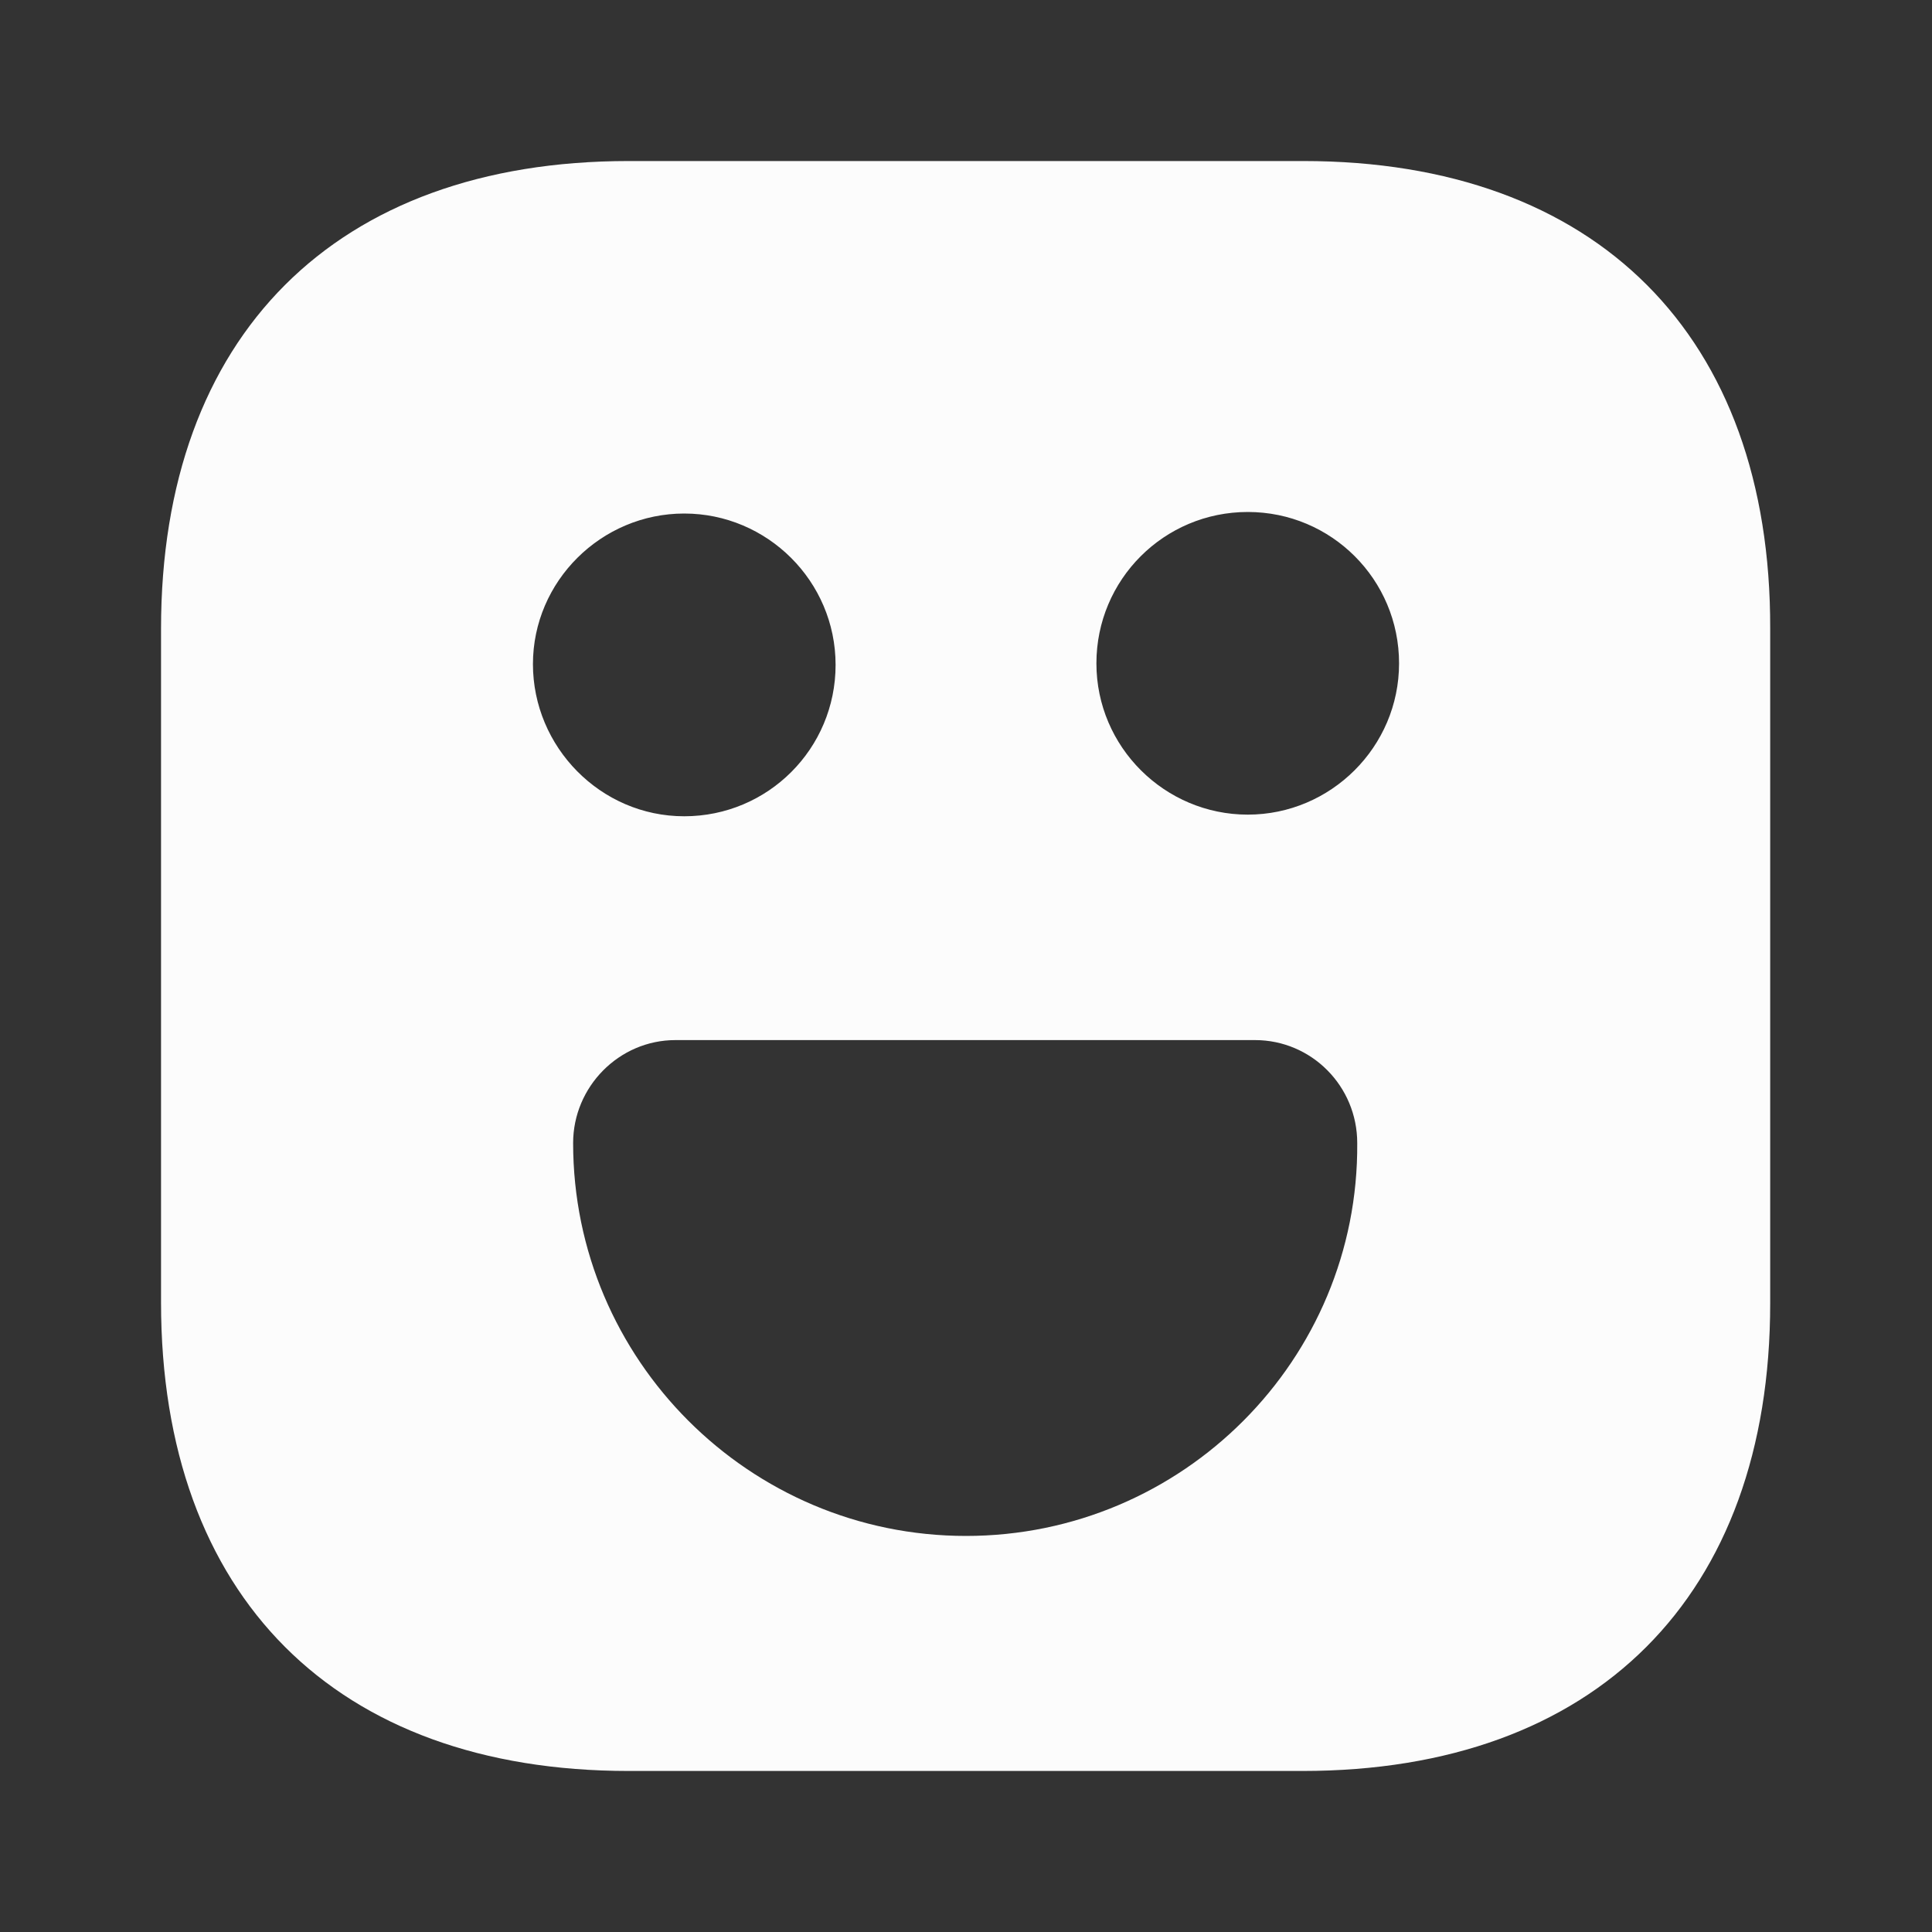 <svg width="20" height="20" viewBox="0 0 20 20" fill="none" xmlns="http://www.w3.org/2000/svg">
<rect x="0" y="0" width="20" height="20" fill="#333333" stroke="none"/>
<path d="M13.492 1.667H6.508C3.475 1.667 1.667 3.475 1.667 6.508V13.483C1.667 16.525 3.475 18.333 6.508 18.333H13.483C16.517 18.333 18.325 16.525 18.325 13.492V6.508C18.333 3.475 16.525 1.667 13.492 1.667ZM7.083 5.316C7.942 5.316 8.65 6.016 8.65 6.883C8.65 7.75 7.95 8.45 7.083 8.45C6.217 8.45 5.517 7.733 5.517 6.875C5.517 6.016 6.225 5.316 7.083 5.316ZM10 15.9C7.758 15.9 5.933 14.075 5.933 11.833C5.933 11.25 6.408 10.767 6.992 10.767H12.992C13.575 10.767 14.05 11.242 14.05 11.833C14.067 14.075 12.242 15.9 10 15.9ZM12.917 8.433C12.058 8.433 11.35 7.733 11.35 6.867C11.35 6 12.05 5.3 12.917 5.3C13.783 5.3 14.483 6 14.483 6.867C14.483 7.733 13.775 8.433 12.917 8.433Z" fill="#FCFCFC"/>
</svg>
